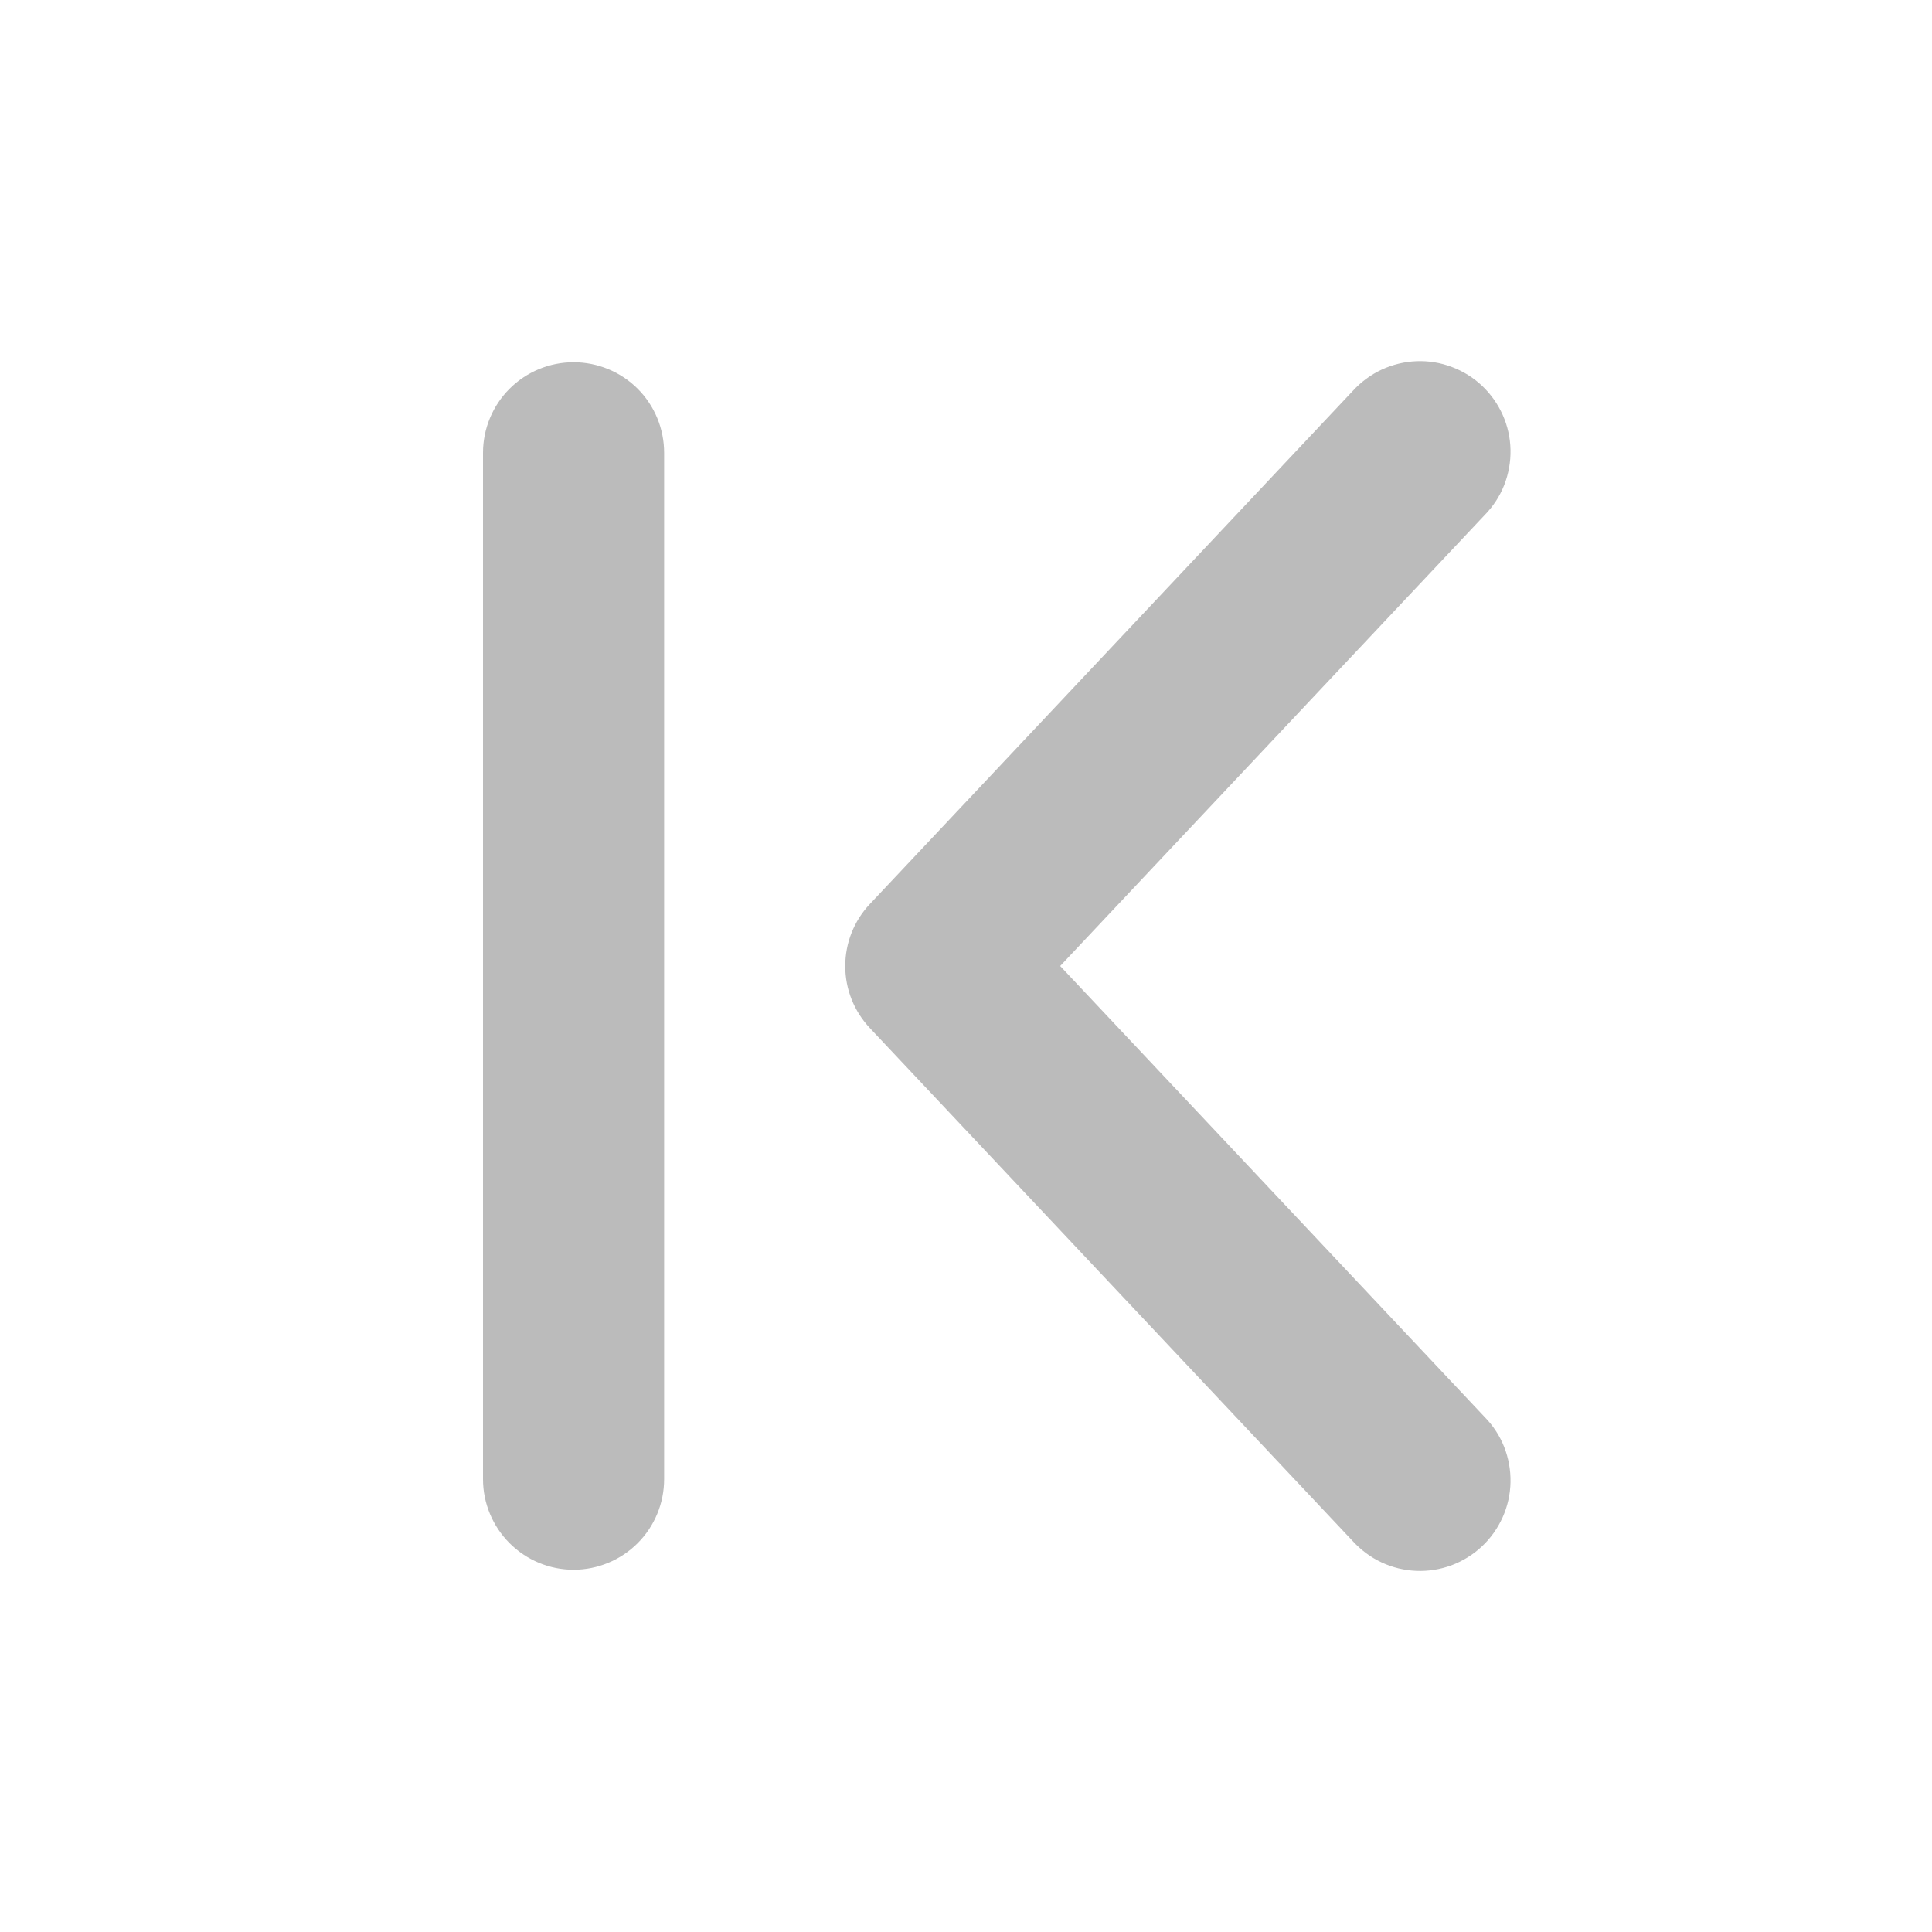 <svg width="24" height="24" viewBox="0 0 24 24" fill="none" xmlns="http://www.w3.org/2000/svg">
<path d="M18.444 17.604C18.549 17.711 18.631 17.837 18.686 17.976C18.74 18.115 18.767 18.264 18.764 18.413C18.761 18.563 18.728 18.71 18.667 18.847C18.606 18.983 18.519 19.107 18.41 19.209C18.302 19.311 18.173 19.391 18.033 19.444C17.893 19.496 17.744 19.52 17.595 19.514C17.446 19.508 17.299 19.473 17.163 19.409C17.028 19.346 16.907 19.256 16.806 19.146L10.806 12.771C10.609 12.562 10.5 12.287 10.5 12.001C10.5 11.714 10.609 11.439 10.806 11.23L16.806 4.855C16.907 4.745 17.028 4.655 17.163 4.592C17.299 4.529 17.446 4.493 17.595 4.487C17.744 4.481 17.893 4.505 18.033 4.558C18.173 4.61 18.302 4.69 18.41 4.792C18.519 4.895 18.606 5.018 18.667 5.154C18.728 5.291 18.761 5.438 18.764 5.588C18.767 5.737 18.74 5.886 18.686 6.025C18.631 6.164 18.549 6.29 18.444 6.397L13.17 12L18.444 17.604ZM7.125 4.5C6.827 4.5 6.541 4.618 6.33 4.829C6.119 5.04 6 5.326 6 5.625V18.375C6 18.673 6.119 18.959 6.33 19.17C6.541 19.381 6.827 19.5 7.125 19.5C7.423 19.5 7.71 19.381 7.921 19.17C8.132 18.959 8.25 18.673 8.25 18.375V5.625C8.25 5.326 8.132 5.04 7.921 4.829C7.71 4.618 7.423 4.5 7.125 4.5Z" fill="#BBBBBB"/>
</svg>
